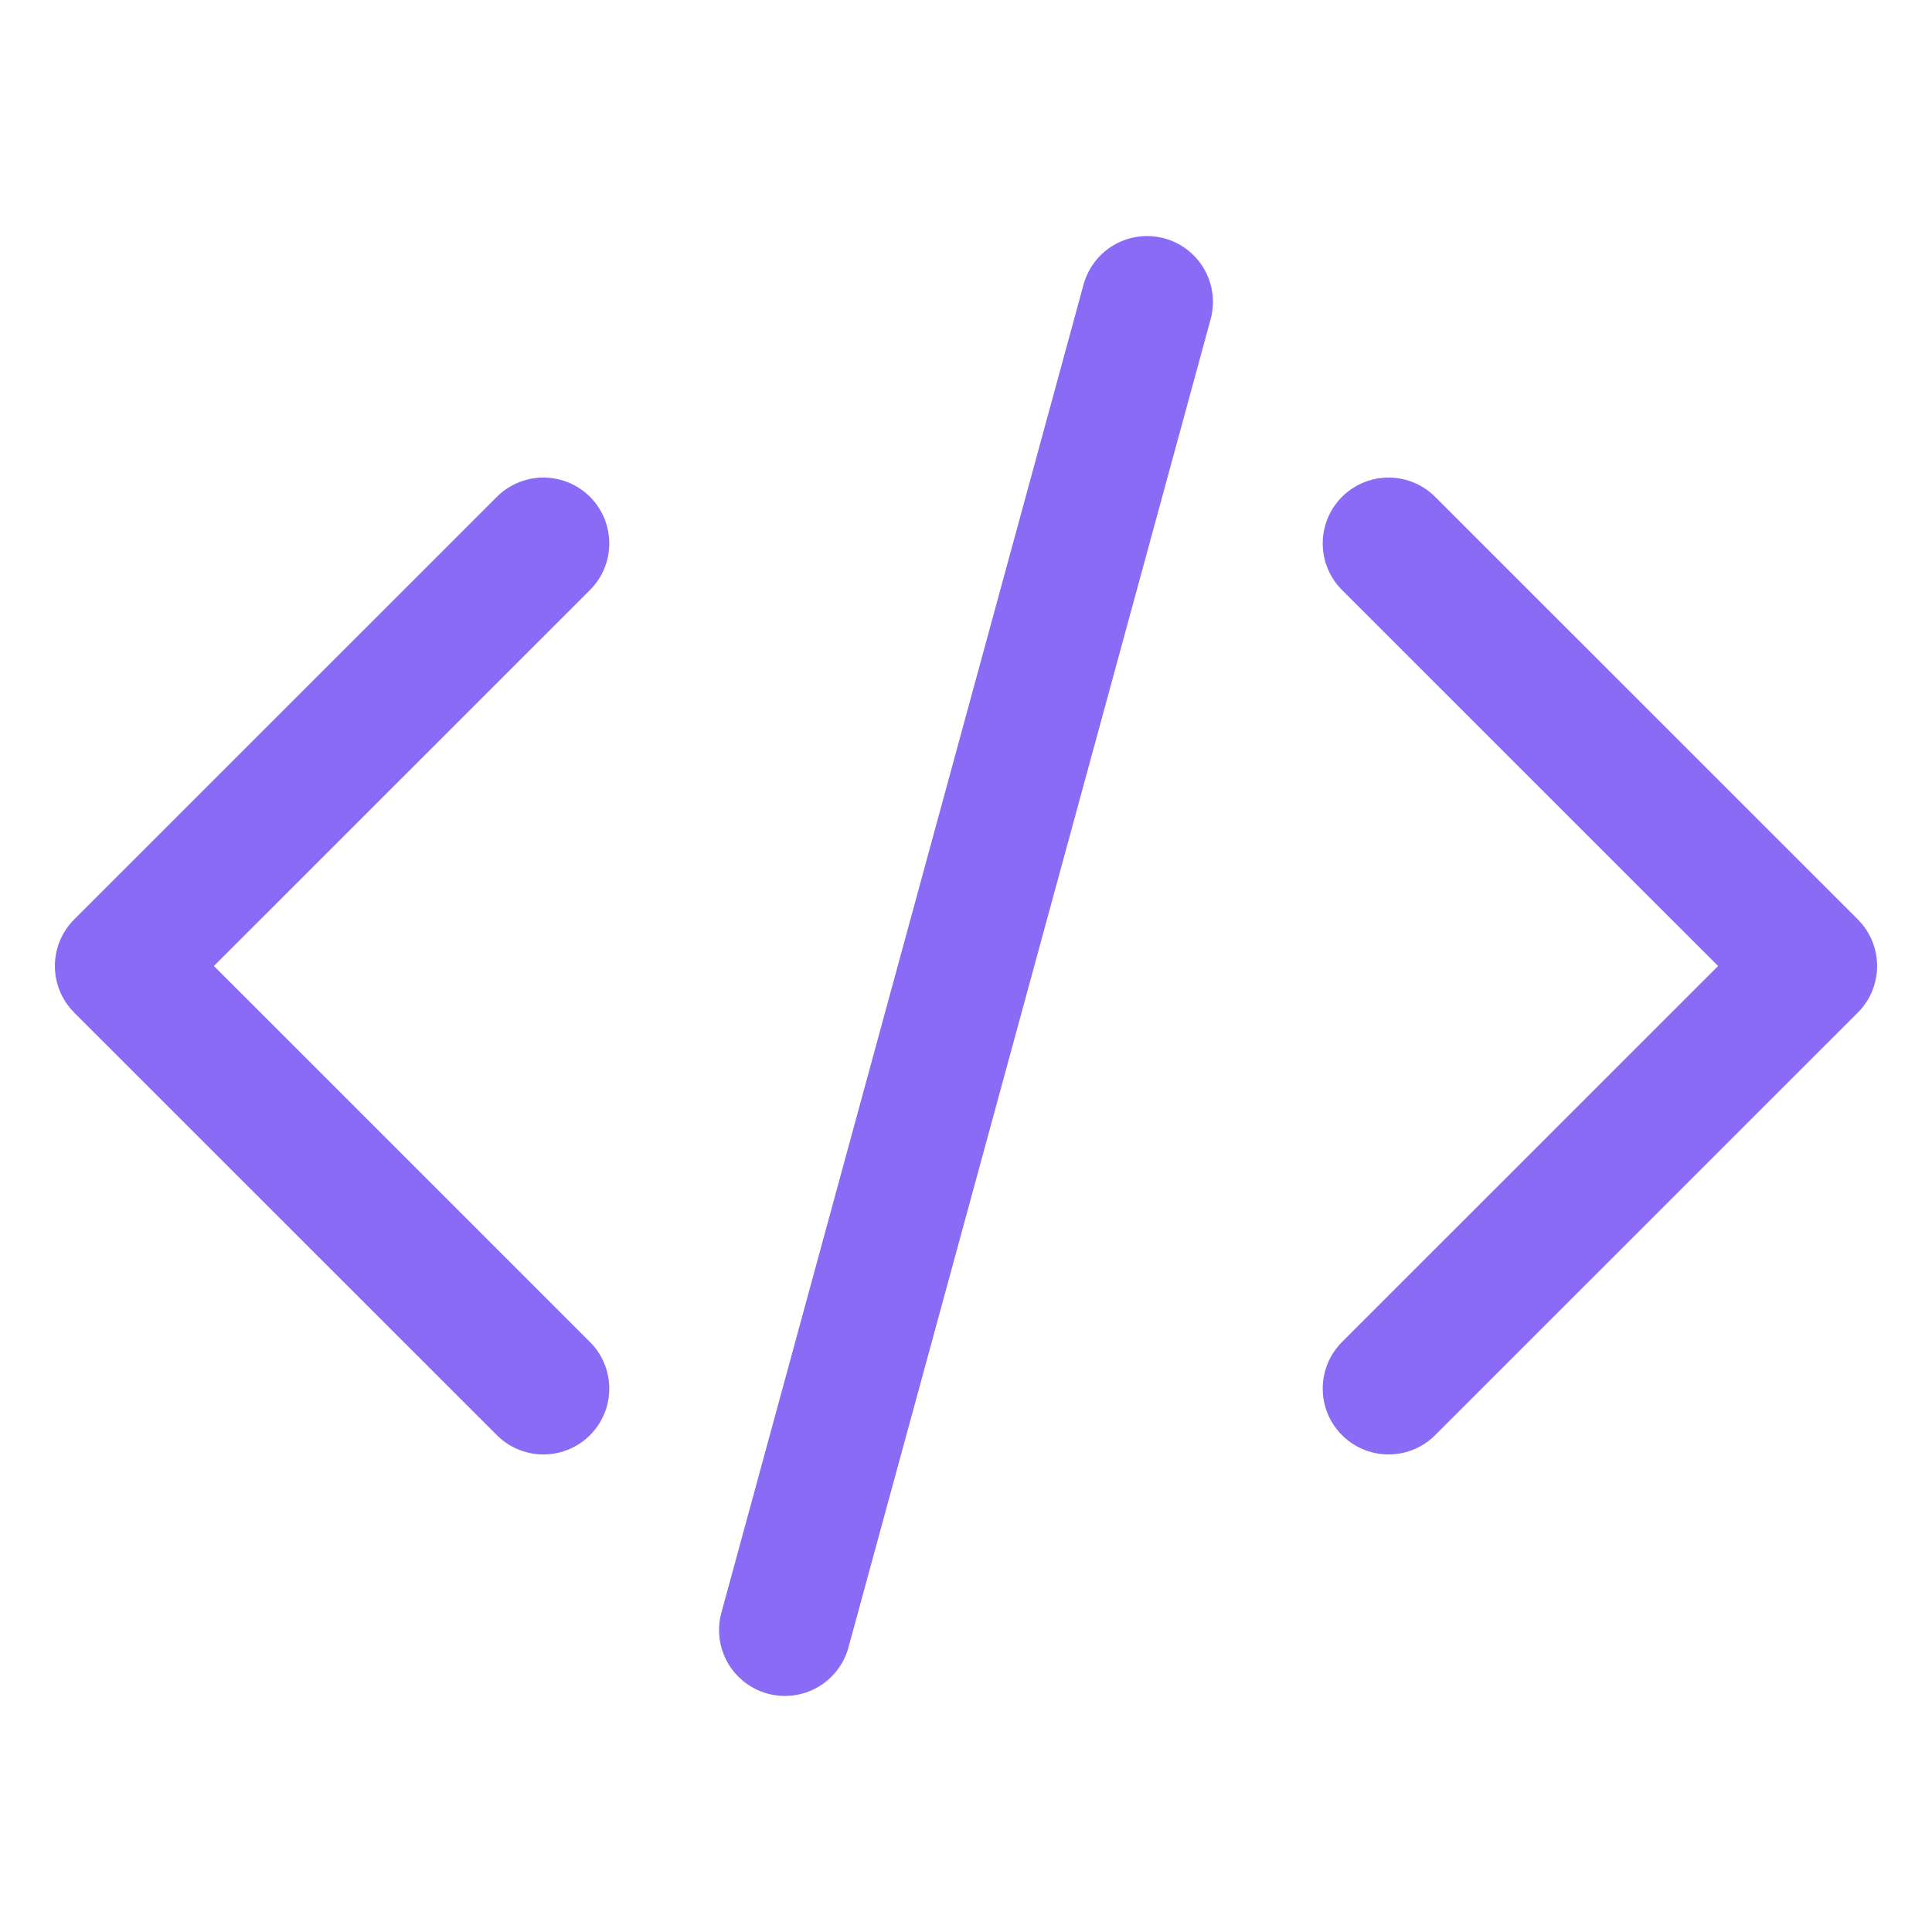 <svg width="22" height="22" viewBox="0 0 22 22" fill="none" xmlns="http://www.w3.org/2000/svg">
<path d="M15.812 6.188L20.625 11L15.812 15.812M6.188 15.812L1.375 11L6.188 6.188M13.062 3.438L8.938 18.562" stroke="#896BF5" stroke-width="1.5" stroke-linecap="round" stroke-linejoin="round"/>
</svg>
